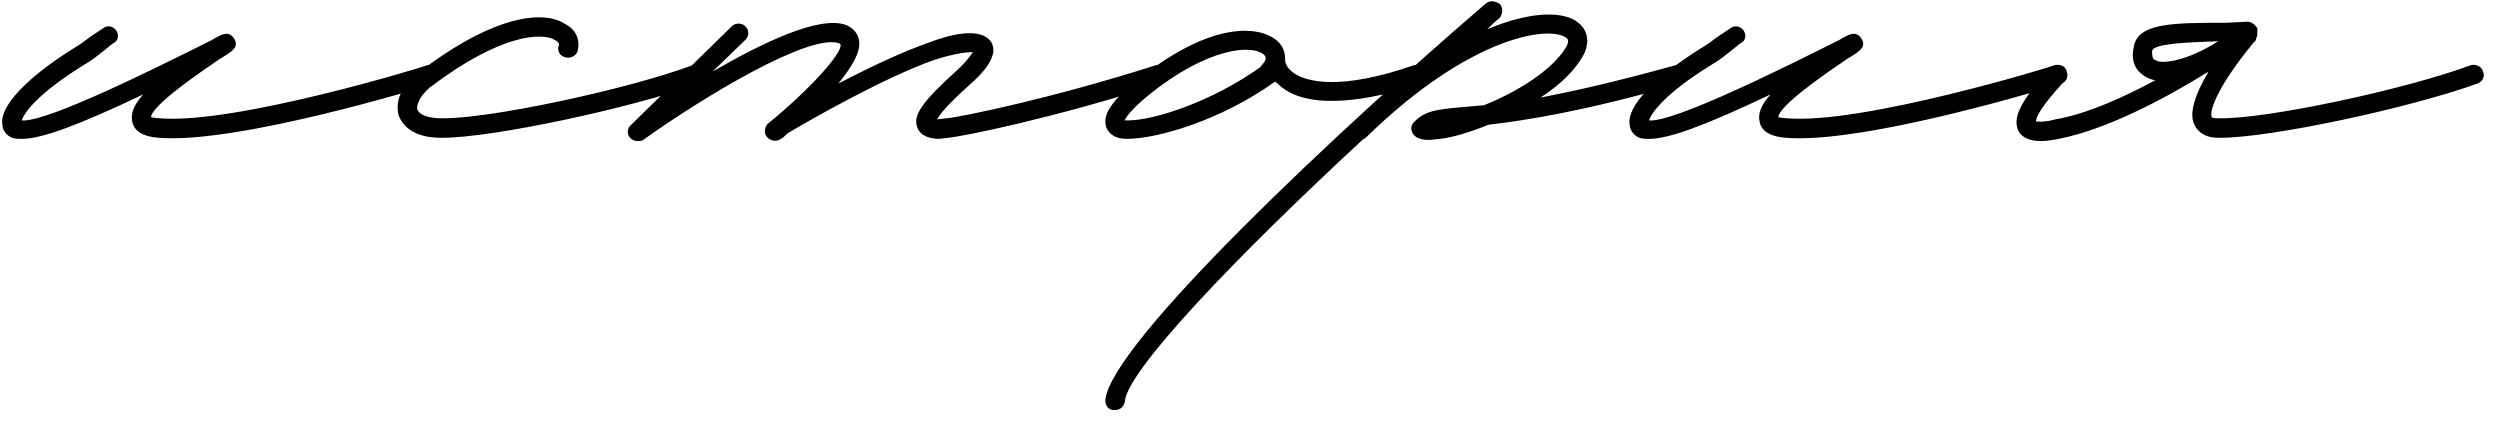 <?xml version="1.0" encoding="UTF-8"?> <svg xmlns="http://www.w3.org/2000/svg" width="53" height="9" viewBox="0 0 53 9" fill="none"><path d="M0.462 2.944C0.393 2.944 0.324 2.944 0.255 2.921C0.14 2.875 0.048 2.76 0.048 2.622C0.002 2.254 0.554 1.656 1.543 1.035C1.704 0.943 1.819 0.851 1.911 0.782L2.187 0.598C2.279 0.529 2.394 0.552 2.463 0.644C2.532 0.736 2.509 0.874 2.394 0.92L2.164 1.104C2.049 1.196 1.934 1.288 1.773 1.38C0.807 1.978 0.508 2.392 0.462 2.553C0.991 2.599 3.337 1.426 4.487 0.851C4.717 0.713 4.855 0.644 4.97 0.828C5.062 0.989 4.947 1.081 4.671 1.242C3.475 2.047 3.222 2.346 3.199 2.484C3.222 2.484 3.291 2.507 3.383 2.507C4.97 2.645 9.041 1.403 9.064 1.38C9.179 1.357 9.294 1.403 9.317 1.518C9.363 1.633 9.294 1.748 9.202 1.771C9.018 1.84 5.016 3.059 3.36 2.921C3.038 2.898 2.854 2.783 2.808 2.599C2.762 2.415 2.831 2.231 3.038 2.001C1.635 2.668 0.876 2.944 0.462 2.944ZM9.354 2.921C8.71 2.921 8.526 2.622 8.457 2.461C8.365 2.162 8.503 1.817 8.871 1.541C10.458 0.322 11.516 0.207 11.976 0.506C12.206 0.621 12.297 0.828 12.252 1.058C12.229 1.173 12.114 1.242 11.999 1.219C11.884 1.196 11.815 1.104 11.838 0.989C11.861 0.943 11.861 0.897 11.769 0.851C11.516 0.69 10.642 0.69 9.101 1.863C8.894 2.047 8.825 2.231 8.848 2.323C8.894 2.438 9.078 2.507 9.354 2.507C10.32 2.53 13.264 1.909 14.69 1.38C14.805 1.357 14.919 1.403 14.943 1.518C14.989 1.61 14.943 1.725 14.828 1.771C13.355 2.3 10.435 2.921 9.377 2.921H9.354ZM24.766 1.518C24.812 1.633 24.743 1.748 24.628 1.771C22.328 2.507 20.396 2.898 20.097 2.921L19.913 2.944C19.752 2.944 19.522 2.898 19.453 2.714C19.338 2.461 19.545 2.162 20.258 1.518C20.488 1.311 20.58 1.173 20.626 1.104C20.511 1.104 20.258 1.127 19.821 1.265C18.763 1.633 17.153 2.553 16.693 2.829C16.647 2.875 16.601 2.921 16.555 2.944C16.463 3.013 16.325 2.99 16.256 2.898C16.187 2.829 16.21 2.691 16.279 2.622C17.13 1.932 17.866 1.127 17.82 0.943L17.797 0.92C17.176 0.69 14.922 2.047 13.634 2.967C13.611 2.99 13.565 2.99 13.519 2.99C13.45 2.99 13.404 2.967 13.358 2.921C13.289 2.852 13.289 2.714 13.381 2.645L15.52 0.552C15.589 0.483 15.727 0.483 15.796 0.552C15.888 0.644 15.888 0.759 15.796 0.851L15.106 1.518C16.141 0.92 17.36 0.322 17.935 0.529C18.096 0.598 18.188 0.713 18.211 0.851C18.257 1.104 18.05 1.426 17.774 1.771C18.395 1.449 19.108 1.104 19.706 0.897C20.189 0.713 20.81 0.575 21.017 0.897C21.178 1.173 20.856 1.541 20.534 1.817C20.074 2.231 19.913 2.438 19.867 2.53L20.074 2.507C20.35 2.484 22.282 2.093 24.513 1.38C24.628 1.357 24.743 1.403 24.766 1.518ZM30.235 1.518C30.28 1.61 30.212 1.748 30.119 1.771C29.314 2.047 28.694 2.139 28.233 2.139C27.636 2.139 27.291 1.978 27.084 1.771C27.061 1.748 27.038 1.748 27.038 1.725C25.888 2.553 24.531 2.944 23.887 2.944C23.565 2.944 23.473 2.76 23.45 2.691C23.358 2.392 23.634 2.047 24.347 1.518C25.819 0.414 26.808 0.552 27.13 0.92C27.222 1.035 27.245 1.15 27.245 1.242V1.288C27.245 1.311 27.268 1.449 27.452 1.564C27.705 1.725 28.395 1.932 29.982 1.38C30.096 1.357 30.212 1.403 30.235 1.518ZM26.716 1.426C26.716 1.403 26.9 1.265 26.808 1.173C26.624 0.966 25.796 0.943 24.577 1.84C24.025 2.254 23.887 2.461 23.841 2.553H23.91C24.462 2.553 25.681 2.162 26.716 1.426ZM35.784 1.518C35.807 1.633 35.761 1.748 35.646 1.771C33.553 2.369 32.334 2.553 31.552 2.645C31.161 2.806 30.77 2.921 30.517 2.944L30.31 2.967C30.172 2.967 30.057 2.944 29.988 2.875C29.942 2.829 29.919 2.783 29.919 2.714C29.919 2.668 29.942 2.622 29.988 2.576C30.218 2.346 30.471 2.323 30.931 2.277L31.46 2.231C32.15 1.955 32.909 1.495 33.208 0.989C33.277 0.851 33.231 0.828 33.208 0.805C32.863 0.529 31.161 0.759 28.953 2.921C28.93 2.944 28.907 2.944 28.907 2.944C26.17 5.474 23.893 7.866 23.847 8.51C23.824 8.625 23.755 8.694 23.617 8.694C23.502 8.694 23.433 8.602 23.433 8.487C23.525 7.291 28.447 2.691 31.506 0.069C31.598 -0 31.713 0.023 31.805 0.092C31.874 0.184 31.851 0.322 31.782 0.391C31.69 0.46 31.598 0.552 31.529 0.621C32.449 0.23 33.162 0.23 33.461 0.483C33.668 0.644 33.714 0.92 33.553 1.196C33.369 1.518 33.047 1.817 32.656 2.07C33.369 1.932 34.289 1.725 35.531 1.38C35.646 1.357 35.761 1.403 35.784 1.518ZM34.961 2.944C34.892 2.944 34.823 2.944 34.754 2.921C34.639 2.875 34.547 2.76 34.547 2.622C34.501 2.254 35.053 1.656 36.042 1.035C36.203 0.943 36.318 0.851 36.41 0.782L36.686 0.598C36.778 0.529 36.893 0.552 36.962 0.644C37.031 0.736 37.008 0.874 36.893 0.92L36.663 1.104C36.548 1.196 36.433 1.288 36.272 1.38C35.306 1.978 35.007 2.392 34.961 2.553C35.49 2.599 37.836 1.426 38.986 0.851C39.216 0.713 39.354 0.644 39.469 0.828C39.561 0.989 39.446 1.081 39.17 1.242C37.974 2.047 37.721 2.346 37.698 2.484C37.721 2.484 37.79 2.507 37.882 2.507C39.469 2.645 43.54 1.403 43.563 1.38C43.678 1.357 43.793 1.403 43.816 1.518C43.862 1.633 43.793 1.748 43.701 1.771C43.517 1.84 39.515 3.059 37.859 2.921C37.537 2.898 37.353 2.783 37.307 2.599C37.261 2.415 37.33 2.231 37.537 2.001C36.134 2.668 35.375 2.944 34.961 2.944ZM52.639 1.518C52.685 1.61 52.639 1.725 52.524 1.771C51.052 2.3 48.131 2.921 47.073 2.921H47.027C46.728 2.921 46.59 2.783 46.521 2.645C46.406 2.415 46.521 2.024 46.82 1.518C45.969 2.047 44.704 2.737 43.646 2.944C43.531 2.967 43.393 2.99 43.278 2.99C43.071 2.99 42.887 2.944 42.795 2.783C42.657 2.507 42.818 2.162 43.462 1.449C43.531 1.357 43.646 1.357 43.738 1.426C43.83 1.495 43.83 1.633 43.761 1.725C43.255 2.277 43.163 2.484 43.163 2.576C43.209 2.576 43.324 2.599 43.577 2.53C44.244 2.415 45.003 2.07 45.693 1.702C45.555 1.679 45.44 1.61 45.348 1.518C45.233 1.403 45.187 1.219 45.233 1.012C45.302 0.483 46.061 0.483 47.188 0.483L47.648 0.46C47.74 0.46 47.809 0.529 47.855 0.598V0.713C47.855 0.736 47.855 0.782 47.832 0.805C47.832 0.851 47.809 0.874 47.786 0.897C47.786 0.897 47.763 0.897 47.763 0.92C47.096 1.725 46.82 2.323 46.889 2.484C46.912 2.507 46.958 2.507 47.05 2.507C48.016 2.53 50.96 1.909 52.386 1.38C52.478 1.357 52.616 1.403 52.639 1.518ZM45.624 1.081C45.624 1.127 45.624 1.196 45.647 1.242C45.693 1.288 45.762 1.311 45.854 1.311C46.176 1.311 46.636 1.127 47.027 0.874C46.406 0.897 45.647 0.92 45.624 1.081Z" fill="black"></path></svg> 